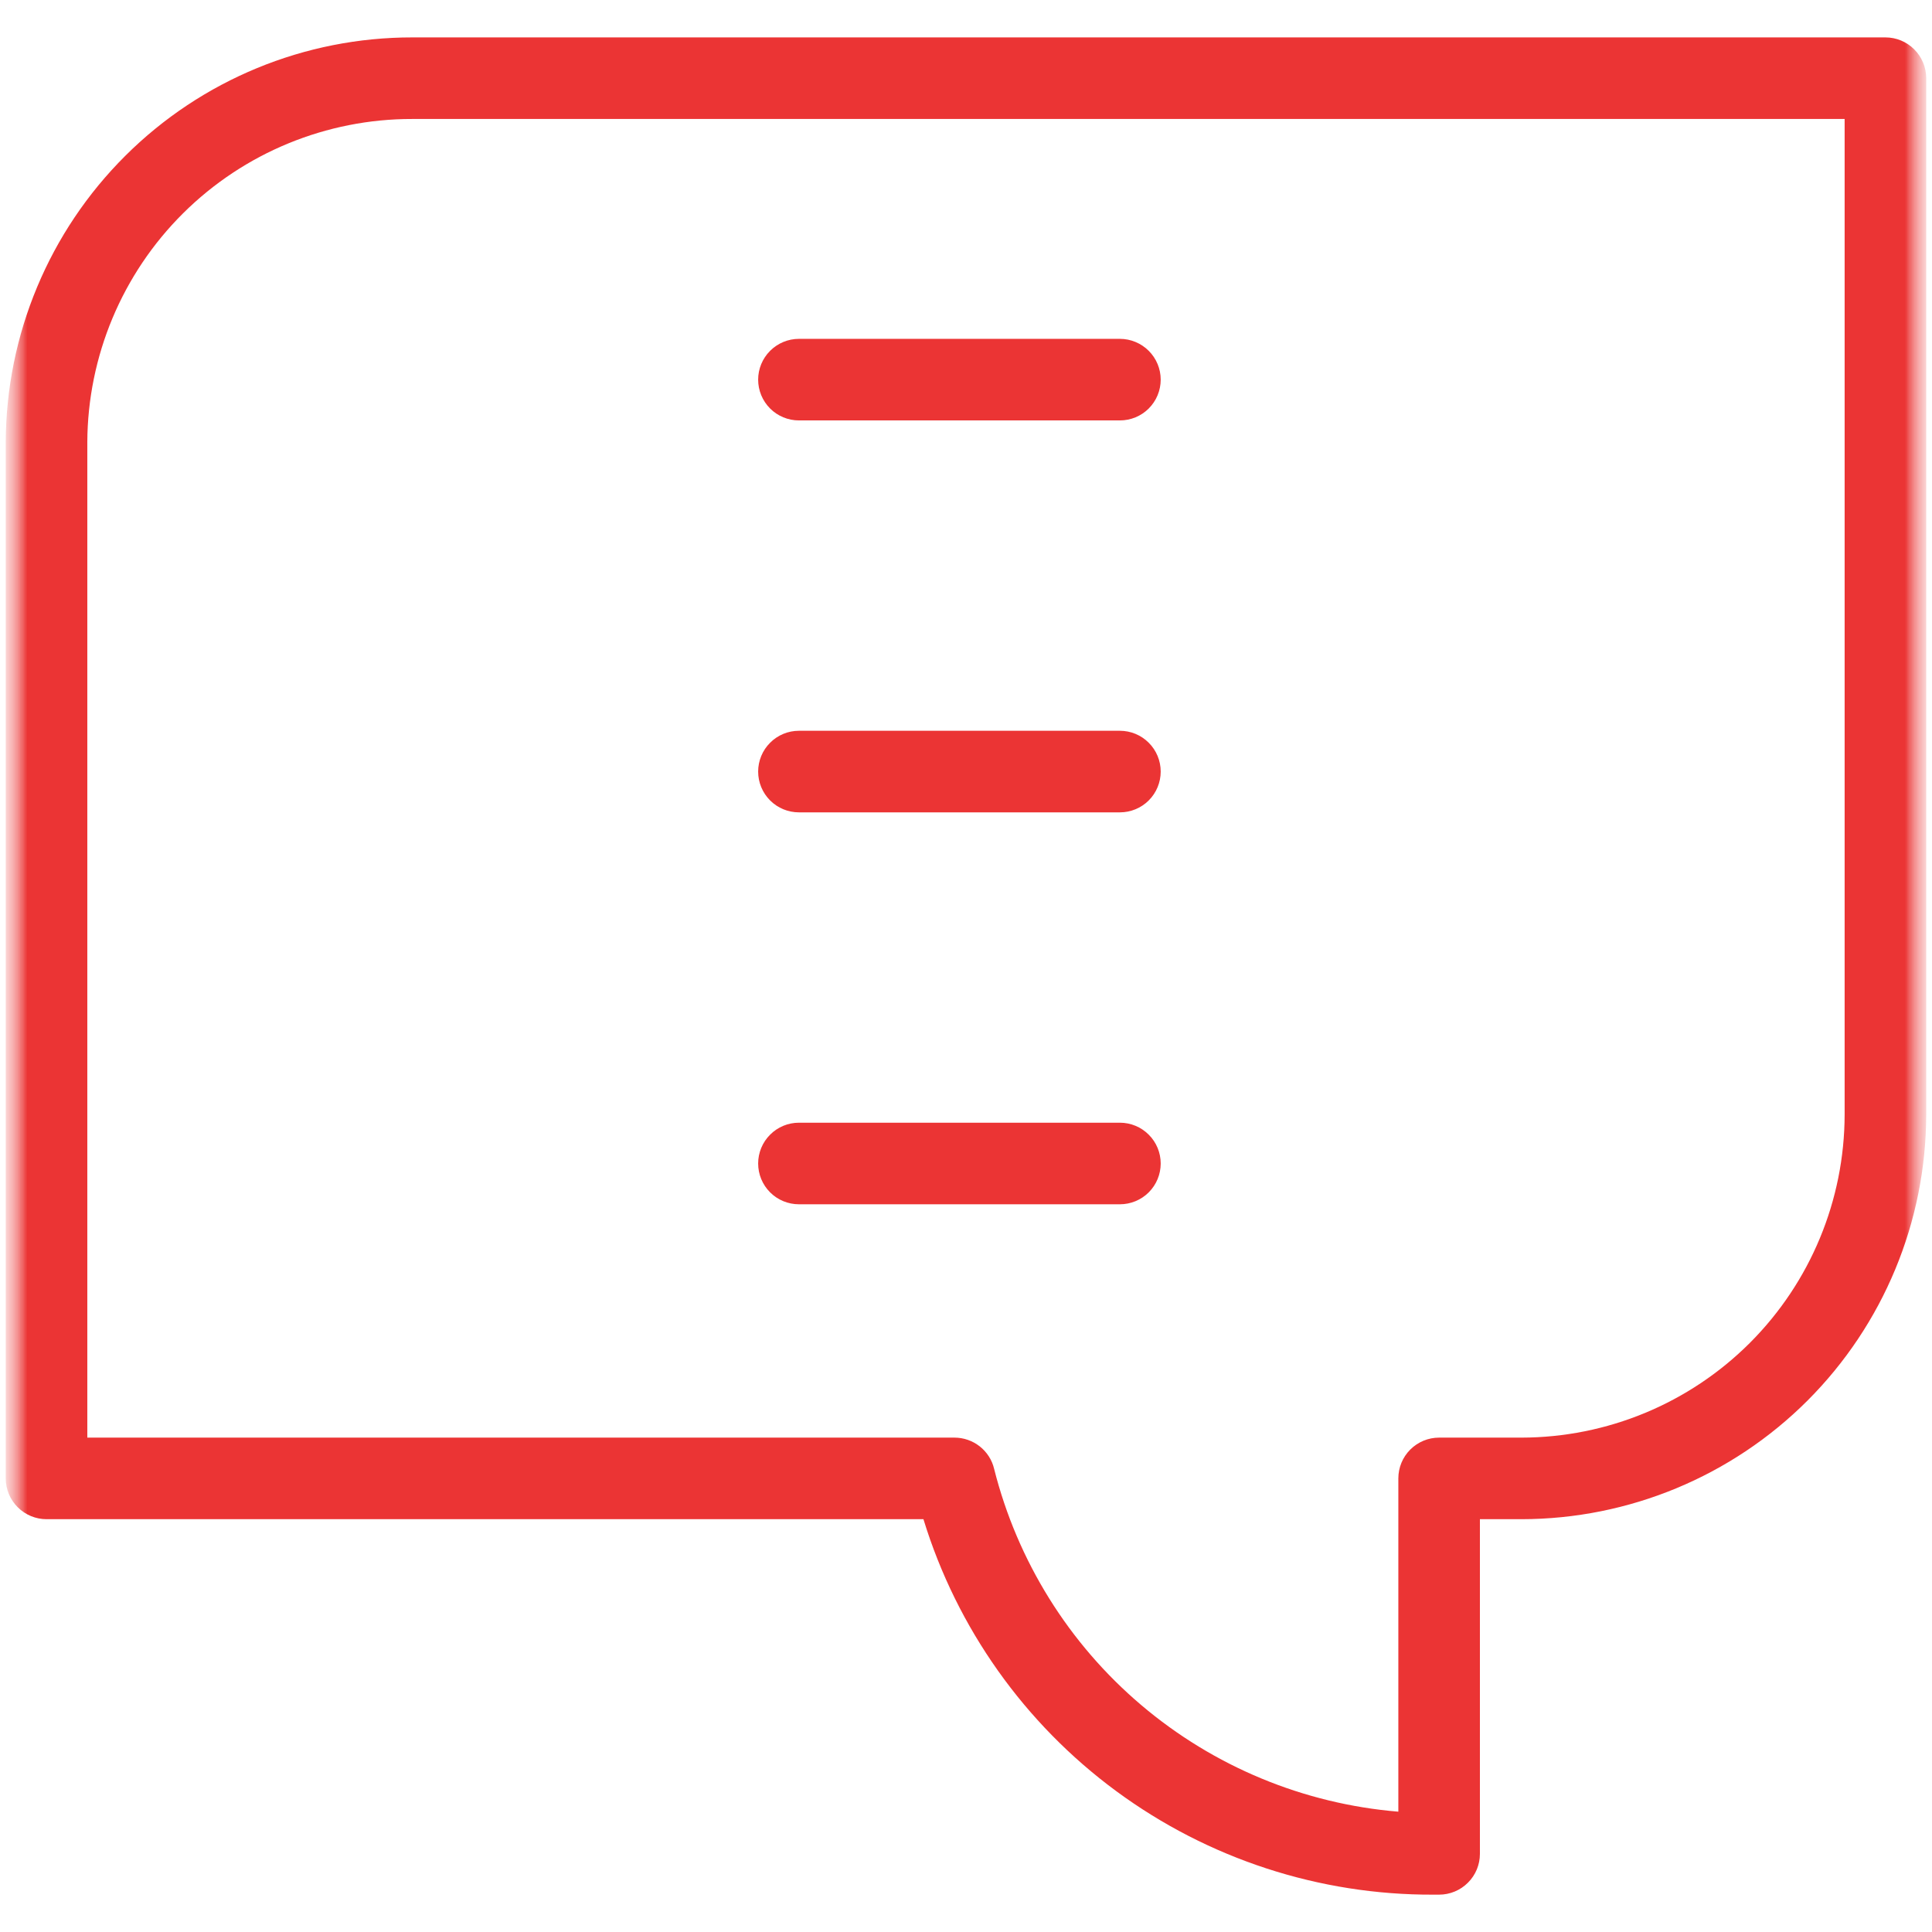 <?xml version="1.0" encoding="UTF-8"?> <svg xmlns="http://www.w3.org/2000/svg" width="36" height="36" viewBox="0 0 36 36" fill="none"><g clip-path="url(#clip0_2142_890)"><mask id="mask0_2142_890" style="mask-type:luminance" maskUnits="userSpaceOnUse" x="0" y="0" width="36" height="36"><path d="M36 0H0V36H36V0Z" fill="white"></path></mask><g mask="url(#mask0_2142_890)"><mask id="mask1_2142_890" style="mask-type:luminance" maskUnits="userSpaceOnUse" x="0" y="0" width="36" height="36"><path d="M36 0H0V36H36V0Z" fill="white"></path></mask><g mask="url(#mask1_2142_890)"><mask id="mask2_2142_890" style="mask-type:luminance" maskUnits="userSpaceOnUse" x="0" y="0" width="36" height="36"><path d="M36 0H0V36H36V0Z" fill="white"></path></mask><g mask="url(#mask2_2142_890)"><path d="M35.132 0.697H7.685C5.68 0.695 3.757 1.487 2.337 2.901C0.916 4.315 0.114 6.235 0.107 8.239V27.548C0.107 27.75 0.187 27.943 0.33 28.085C0.473 28.228 0.666 28.308 0.867 28.308H17.207C17.83 30.34 19.091 32.117 20.802 33.377C22.514 34.637 24.585 35.313 26.71 35.304H26.816C27.017 35.304 27.211 35.224 27.353 35.081C27.496 34.939 27.576 34.745 27.576 34.544V28.308H28.35C30.35 28.306 32.267 27.511 33.681 26.097C35.094 24.683 35.89 22.766 35.892 20.767V1.457C35.892 1.256 35.812 1.062 35.669 0.92C35.527 0.777 35.334 0.697 35.132 0.697ZM34.372 20.767C34.37 22.363 33.735 23.894 32.606 25.023C31.477 26.151 29.947 26.786 28.35 26.788H26.816C26.614 26.788 26.421 26.868 26.278 27.011C26.136 27.153 26.056 27.346 26.056 27.548V33.758C24.291 33.612 22.616 32.917 21.266 31.772C19.915 30.627 18.957 29.087 18.524 27.37C18.485 27.204 18.39 27.057 18.256 26.951C18.122 26.846 17.956 26.788 17.786 26.788H1.627V8.239C1.634 6.638 2.275 5.104 3.411 3.975C4.546 2.847 6.083 2.214 7.685 2.217H34.372V20.767Z" fill="#EB3434"></path><path d="M14.887 7.834H20.868C21.069 7.834 21.263 7.754 21.405 7.612C21.548 7.469 21.628 7.276 21.628 7.074C21.628 6.873 21.548 6.68 21.405 6.537C21.263 6.395 21.069 6.314 20.868 6.314H14.887C14.685 6.314 14.492 6.395 14.35 6.537C14.207 6.68 14.127 6.873 14.127 7.074C14.127 7.276 14.207 7.469 14.35 7.612C14.492 7.754 14.685 7.834 14.887 7.834ZM14.887 15.137H20.868C21.069 15.137 21.263 15.057 21.405 14.915C21.548 14.772 21.628 14.579 21.628 14.377C21.628 14.176 21.548 13.982 21.405 13.84C21.263 13.697 21.069 13.617 20.868 13.617H14.887C14.685 13.617 14.492 13.697 14.35 13.84C14.207 13.982 14.127 14.176 14.127 14.377C14.127 14.579 14.207 14.772 14.35 14.915C14.492 15.057 14.685 15.137 14.887 15.137ZM14.887 22.44H20.868C21.069 22.44 21.263 22.36 21.405 22.218C21.548 22.075 21.628 21.882 21.628 21.68C21.628 21.479 21.548 21.285 21.405 21.143C21.263 21 21.069 20.92 20.868 20.92H14.887C14.685 20.92 14.492 21 14.35 21.143C14.207 21.285 14.127 21.479 14.127 21.68C14.127 21.882 14.207 22.075 14.35 22.218C14.492 22.36 14.685 22.44 14.887 22.44Z" fill="#EB3434"></path></g></g></g></g><defs><clipPath id="clip0_2142_890"><rect width="36" height="36" fill="white"></rect></clipPath></defs></svg> 
